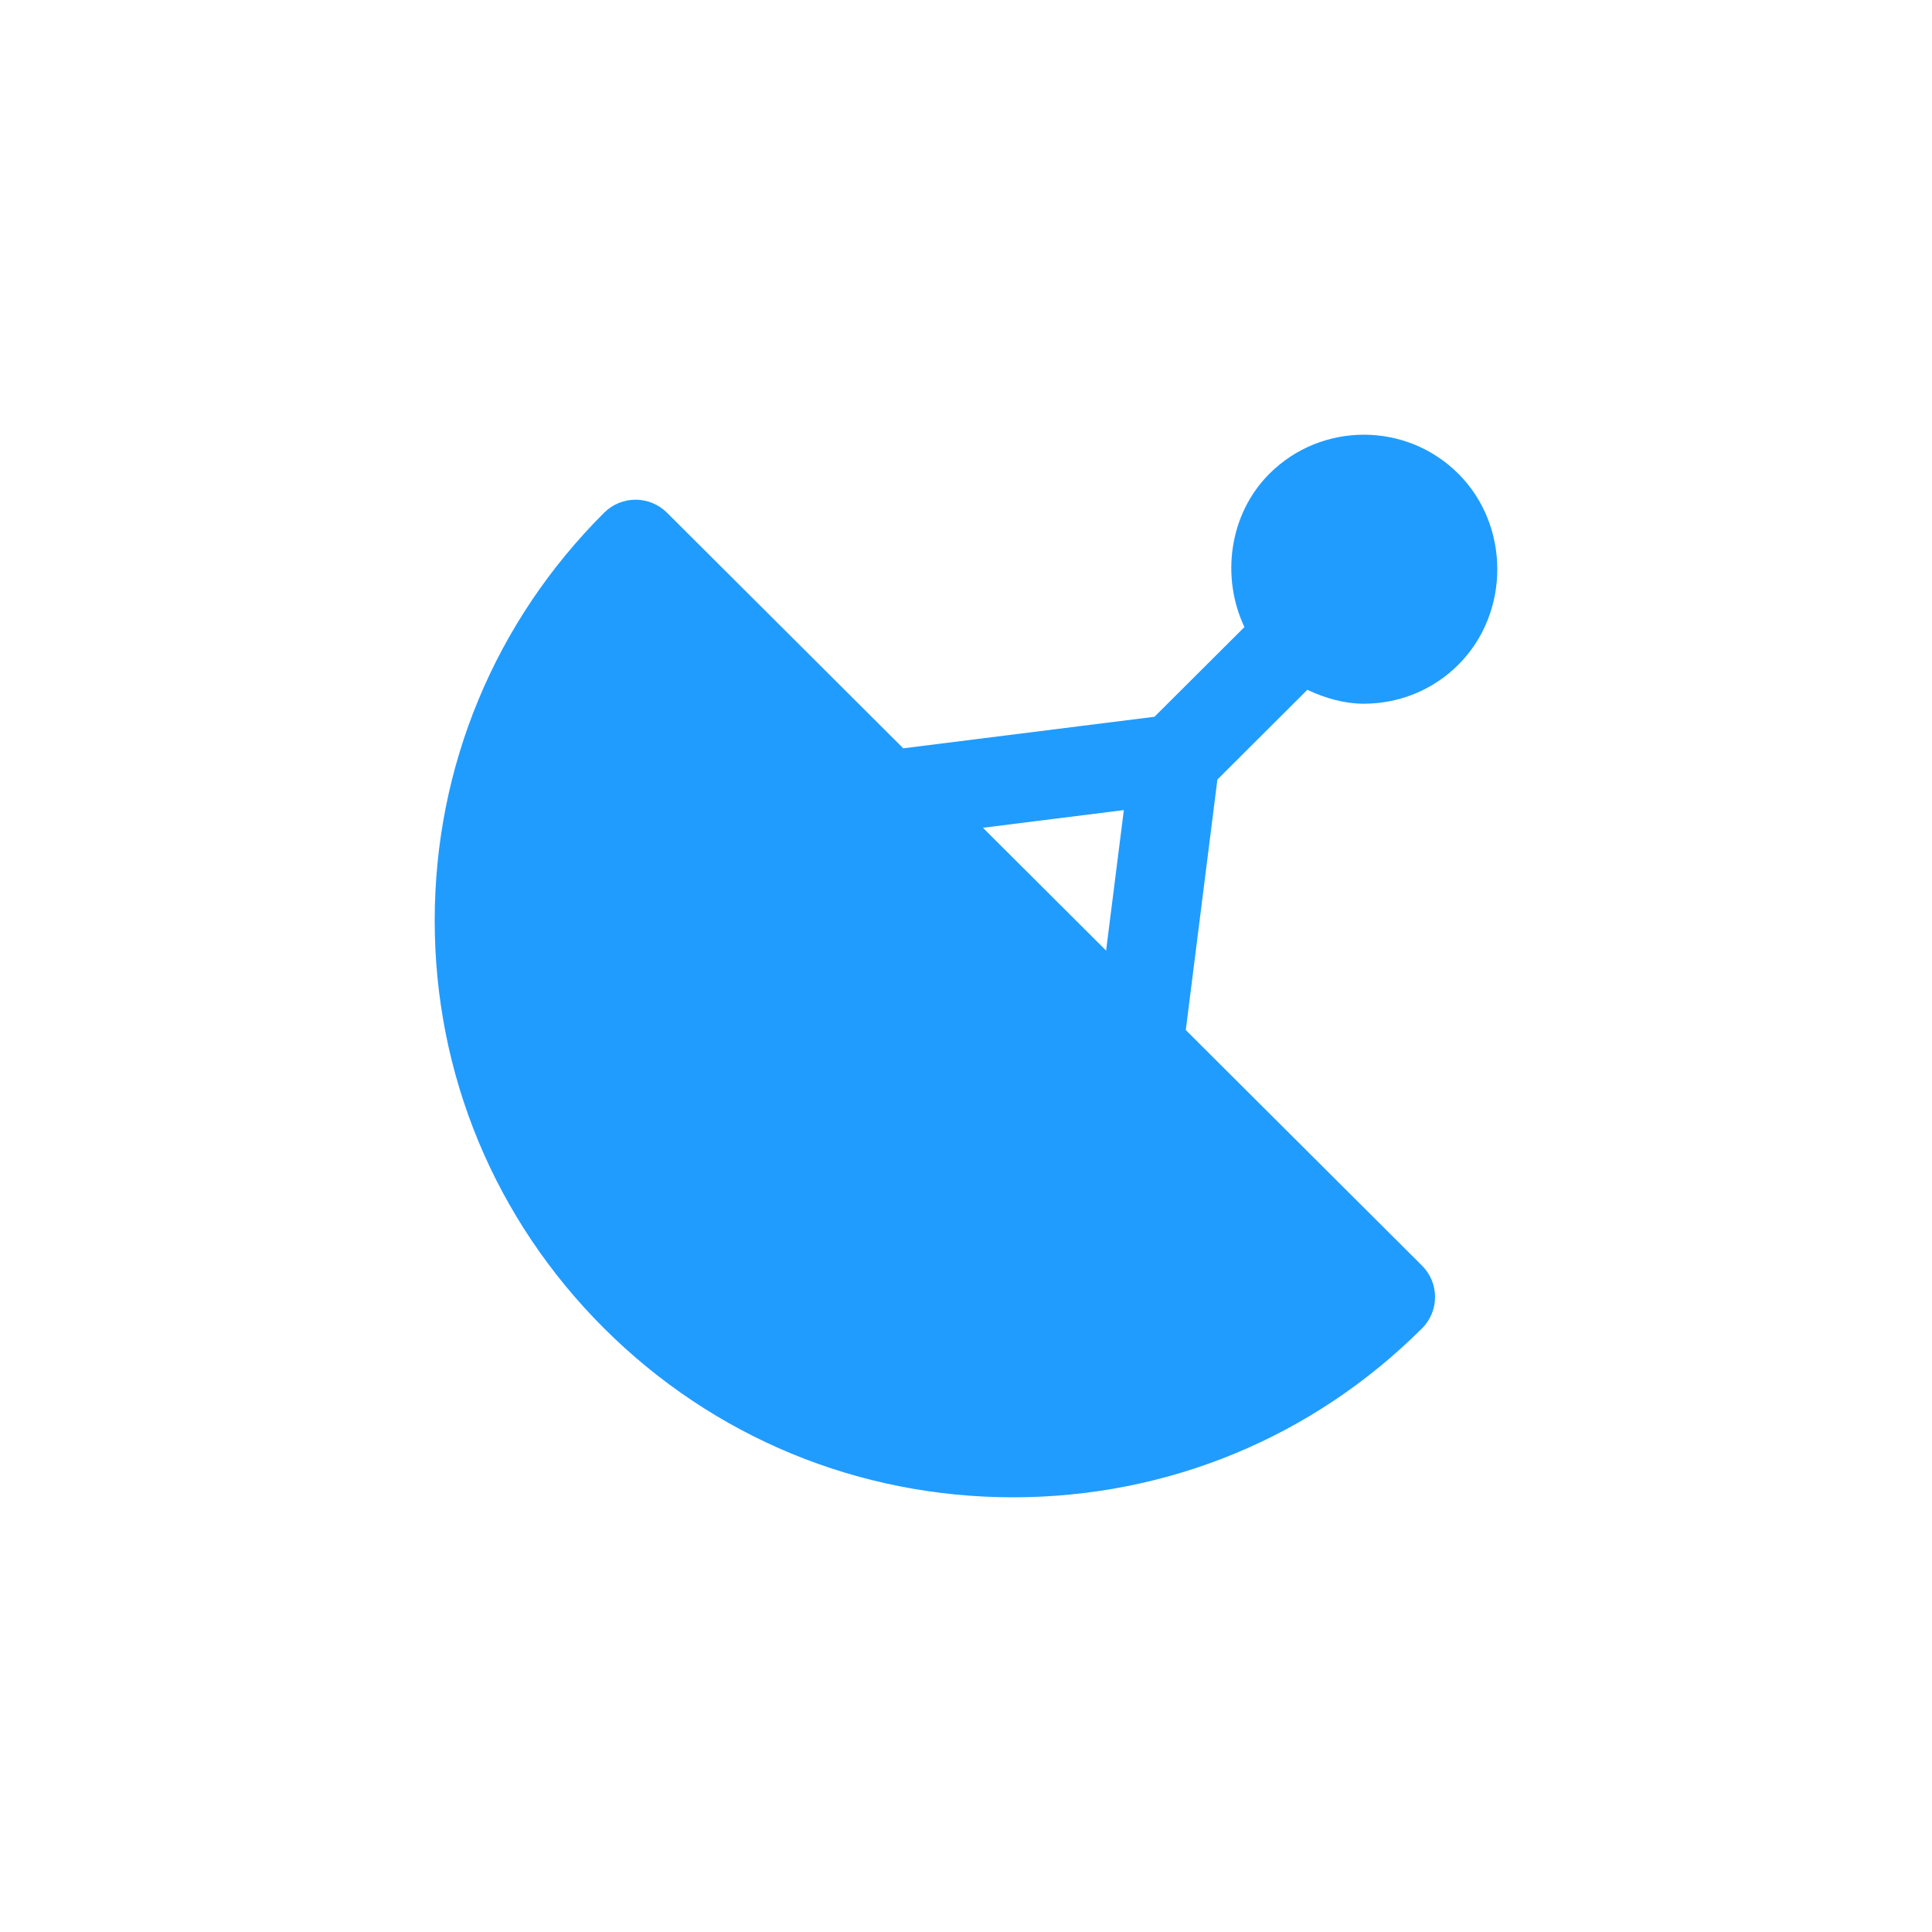 <?xml version="1.0" encoding="UTF-8"?>
<svg width="80px" height="80px" viewBox="0 0 80 80" version="1.1" xmlns="http://www.w3.org/2000/svg" xmlns:xlink="http://www.w3.org/1999/xlink">
    <!-- Generator: Sketch 63.1 (92452) - https://sketch.com -->
    <title>ic/cat_f/ic_cat_f_10</title>
    <desc>Created with Sketch.</desc>
    <g id="ic/cat_f/ic_cat_f_10" stroke="none" stroke-width="1" fill="none" fill-rule="evenodd">
        <path d="M54.134,28.564 C54.88,28.915 55.667,29.139 56.476,29.139 C57.892,29.139 59.306,28.603 60.383,27.528 C62.539,25.379 62.539,21.762 60.383,19.612 C58.228,17.463 54.723,17.463 52.568,19.612 C50.874,21.301 50.561,23.922 51.529,25.966 L47.804,29.68 L37.402,30.986 L27.62,21.231 C26.9,20.513 25.734,20.513 25.015,21.231 C20.492,25.741 18,31.739 18,38.119 C18,44.497 20.492,50.494 25.015,55.005 C29.538,59.515 35.552,62 41.948,62 C48.346,62 54.36,59.515 58.883,55.005 C59.603,54.287 59.603,53.125 58.883,52.407 L49.101,42.652 L50.41,32.278 L54.134,28.564 Z M45.801,39.362 L40.701,34.276 L46.536,33.544 L45.801,39.362 Z" id="Shape" fill="#209CFF"></path>
    </g>
</svg>